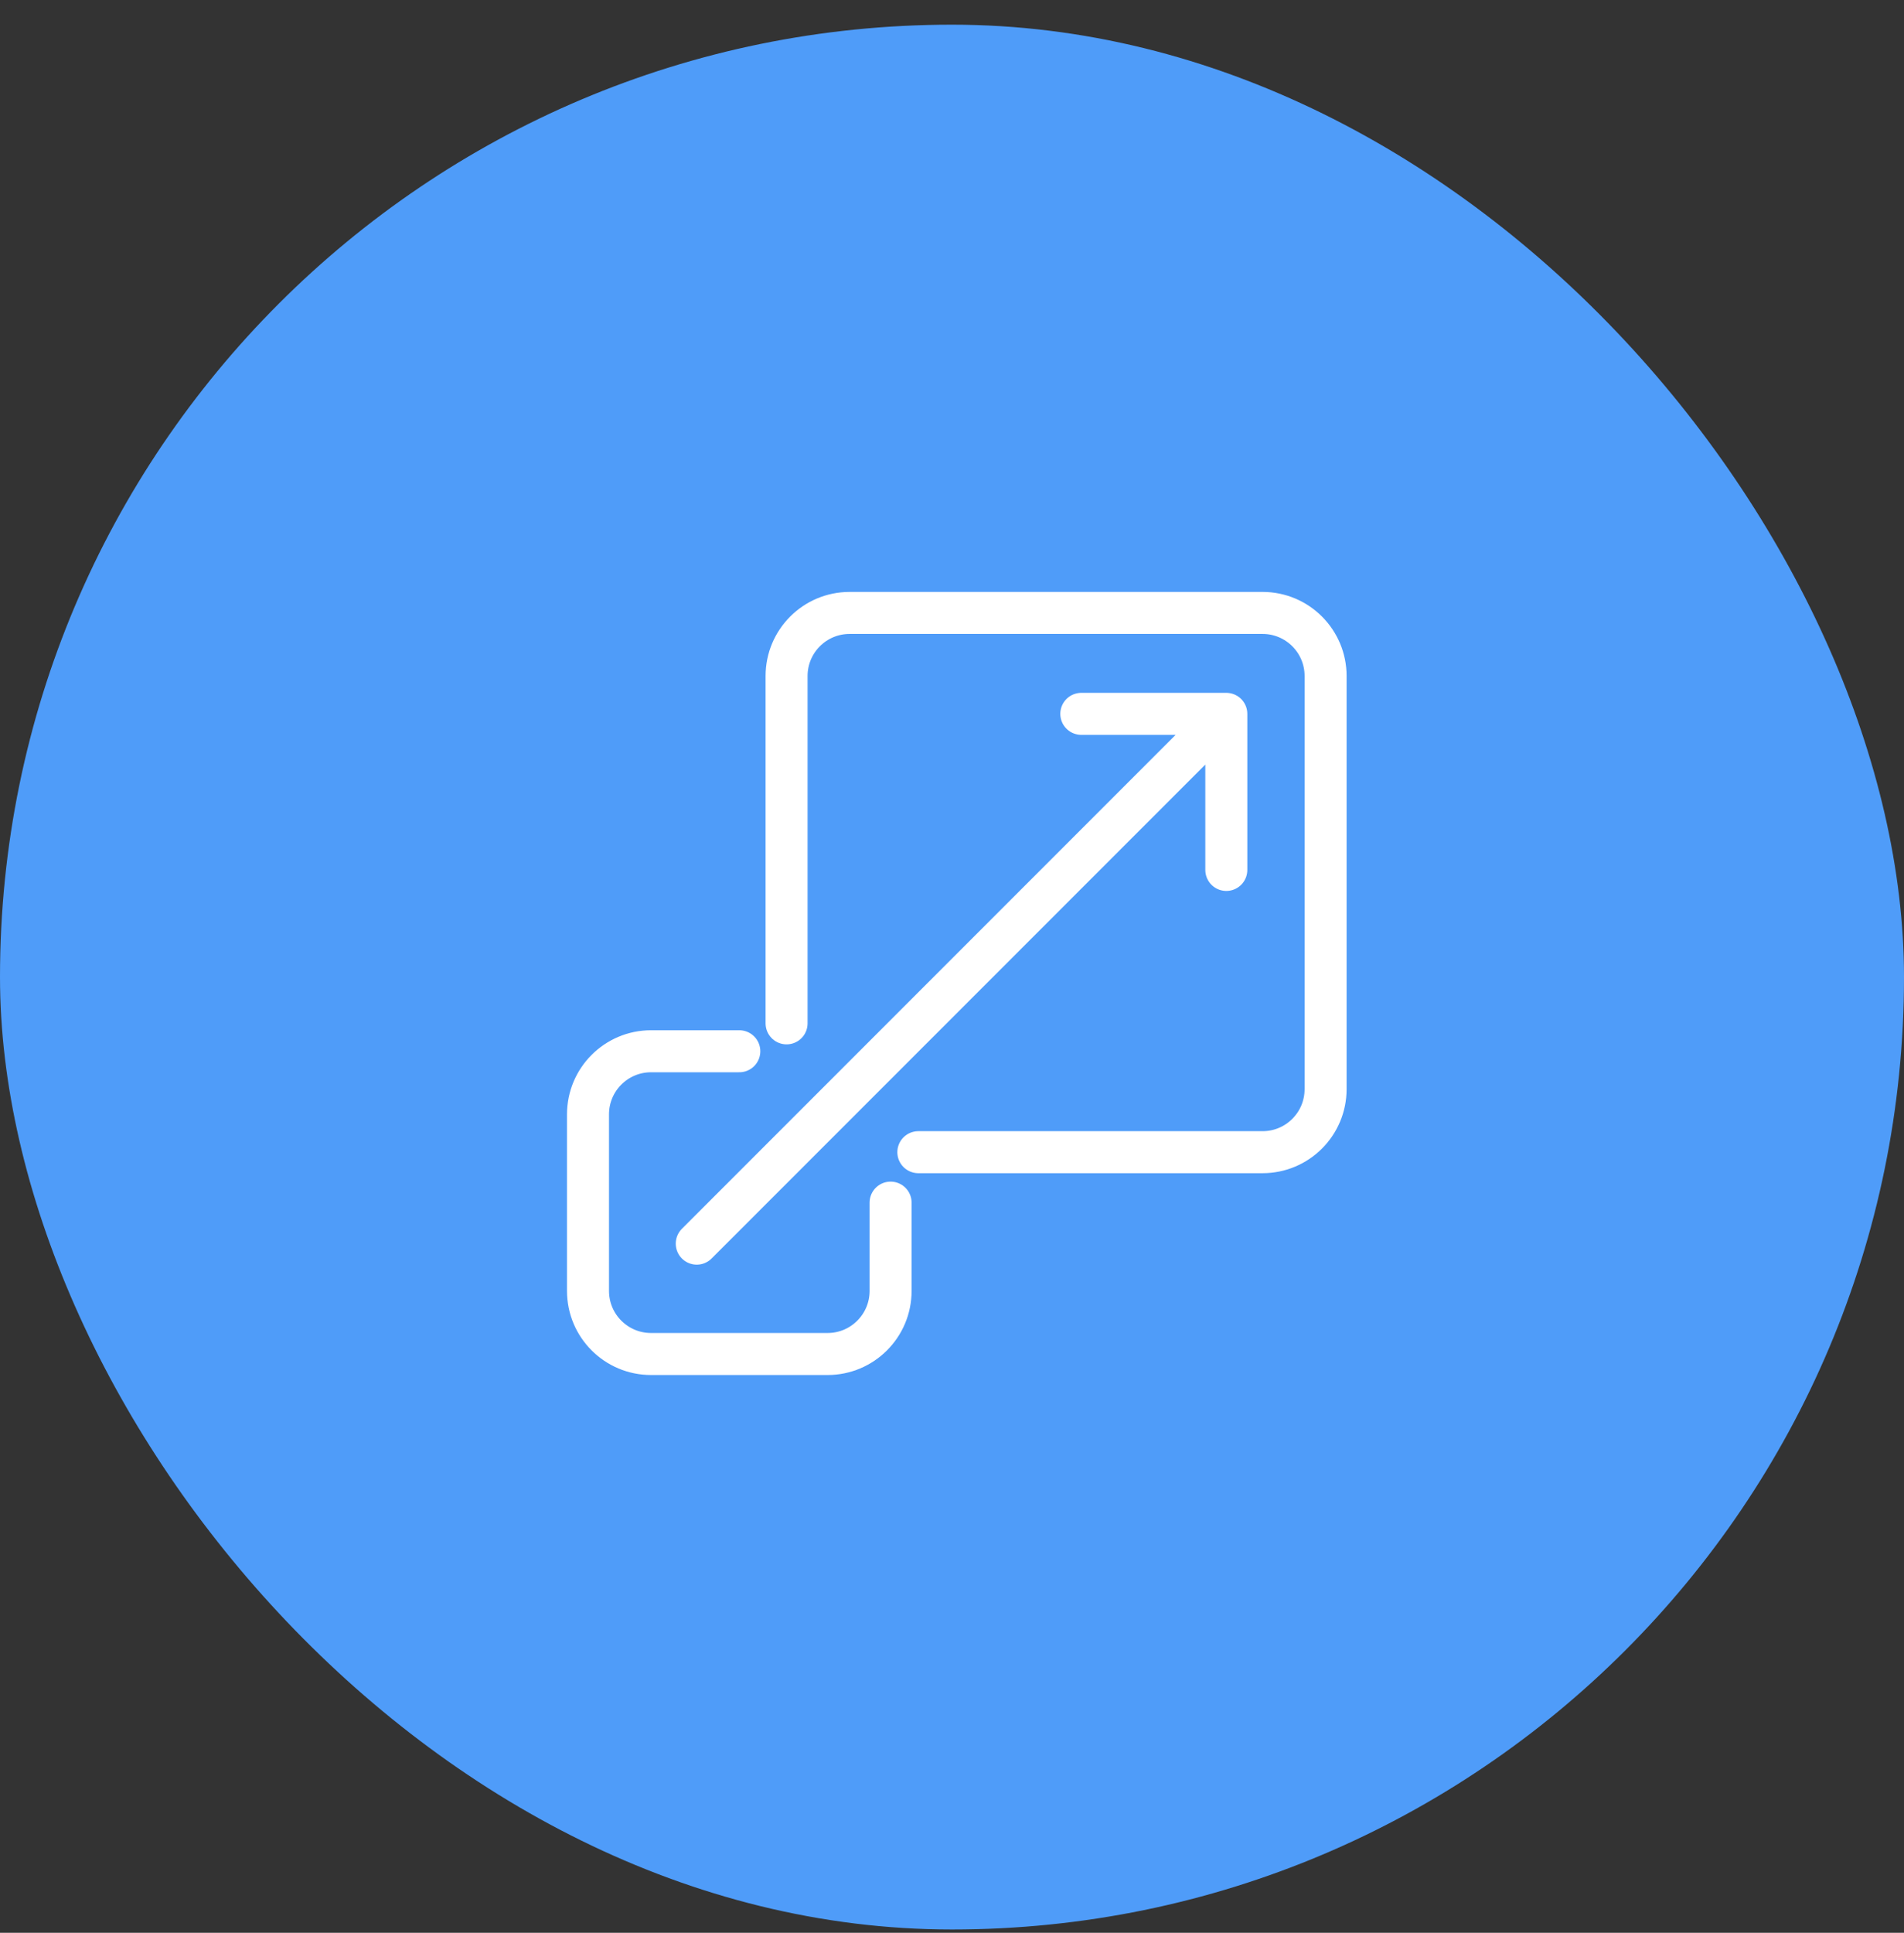 <svg width="68" height="69" viewBox="0 0 68 69" fill="none" xmlns="http://www.w3.org/2000/svg">
<rect x="0" y="0" width="68" height="69" fill="#333333" stroke="none"/>
<rect y="0.881" width="68" height="68" rx="34" fill="#4F9CF9"/>
<path d="M31.807 42.933V46.085C31.807 47.329 30.799 48.337 29.556 48.337H23.252C22.008 48.337 21 47.329 21 46.085V39.781C21 38.538 22.008 37.529 23.252 37.529H26.404" stroke="white" stroke-width="1.5" stroke-linecap="round"/>
<path d="M24.884 44.397L43.797 25.484M43.797 25.484H38.618M43.797 25.484V31.056" stroke="white" stroke-width="1.5" stroke-linecap="round" stroke-linejoin="round"/>
<path d="M32.798 41.132H45.092C46.335 41.132 47.343 40.124 47.343 38.88V24.133C47.343 22.889 46.335 21.881 45.092 21.881H30.344C29.1 21.881 28.092 22.889 28.092 24.133V36.533" stroke="white" stroke-width="1.5" stroke-linecap="round"/>
</svg>
